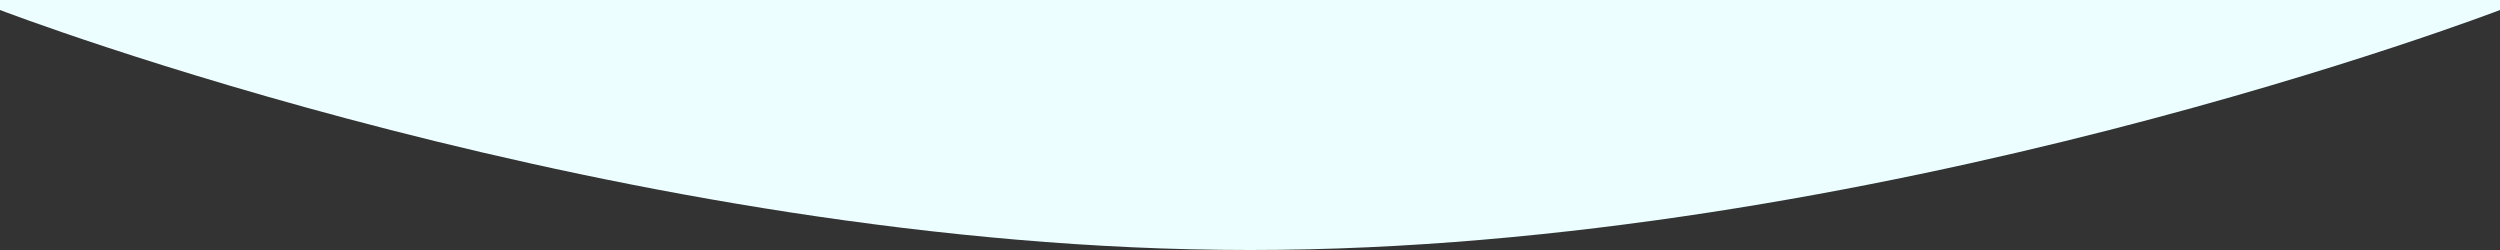  <svg className='z-10' xmlns='http://www.w3.org/2000/svg' viewBox='0 0 1000 100'><rect x="0" y="0" width="1000" height="100" fill="#333333" stroke="none"/><path d='M0 0v4s250 96 500 96 500-96 500-96V0H0Z' fill='#ecfeff'></path></svg>
